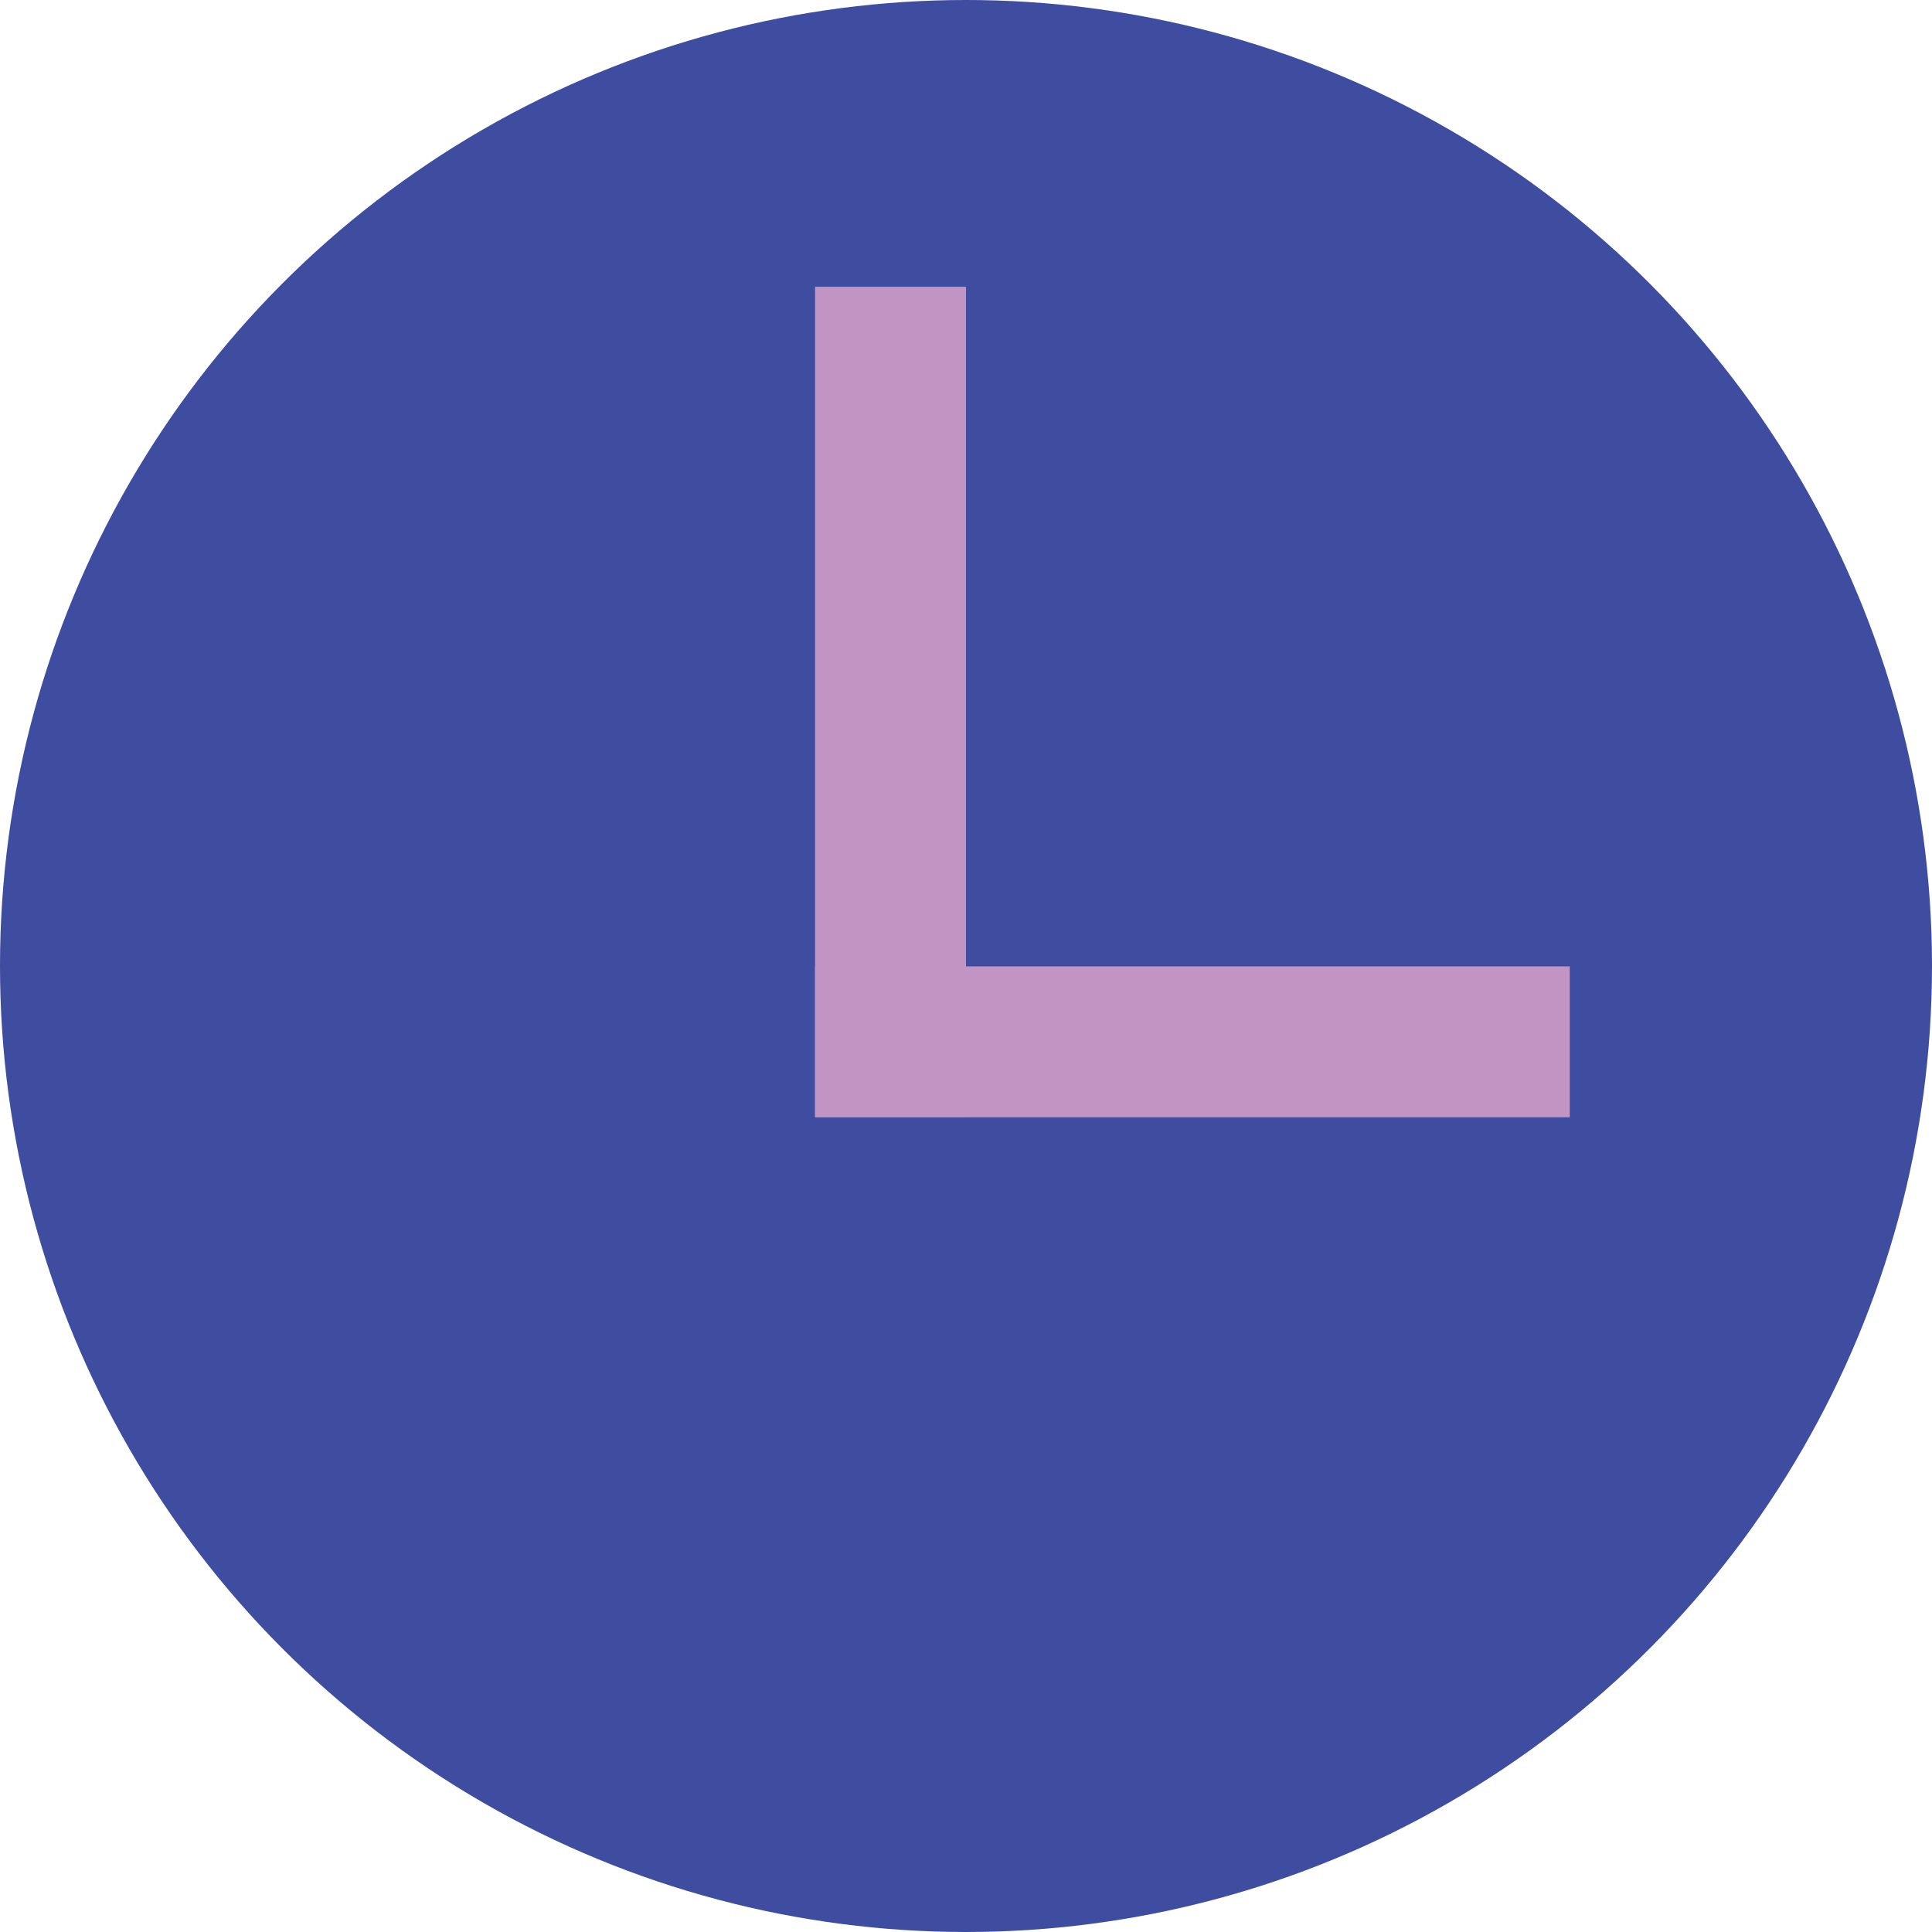<svg xmlns="http://www.w3.org/2000/svg" width="41.232" height="41.232" viewBox="0 0 41.232 41.232">
  <g id="Clock" transform="translate(-118.2 -33.2)">
    <g id="Clock-2" data-name="Clock" transform="translate(118.2 33.2)">
      <circle id="Clock-3" data-name="Clock" cx="20.616" cy="20.616" r="20.616" fill="#3f4da0"/>
      <g id="Clock_Hand" data-name="Clock Hand" transform="translate(17.395 6.12)">
        <rect id="Horizental_hand" data-name="Horizental hand" width="16.106" height="3.221" transform="translate(0 14.504)" fill="#c194c3"/>
        <rect id="Vertical_hand" data-name="Vertical hand" width="3.221" height="17.717" fill="#c194c3"/>
      </g>
    </g>
  </g>
</svg>
